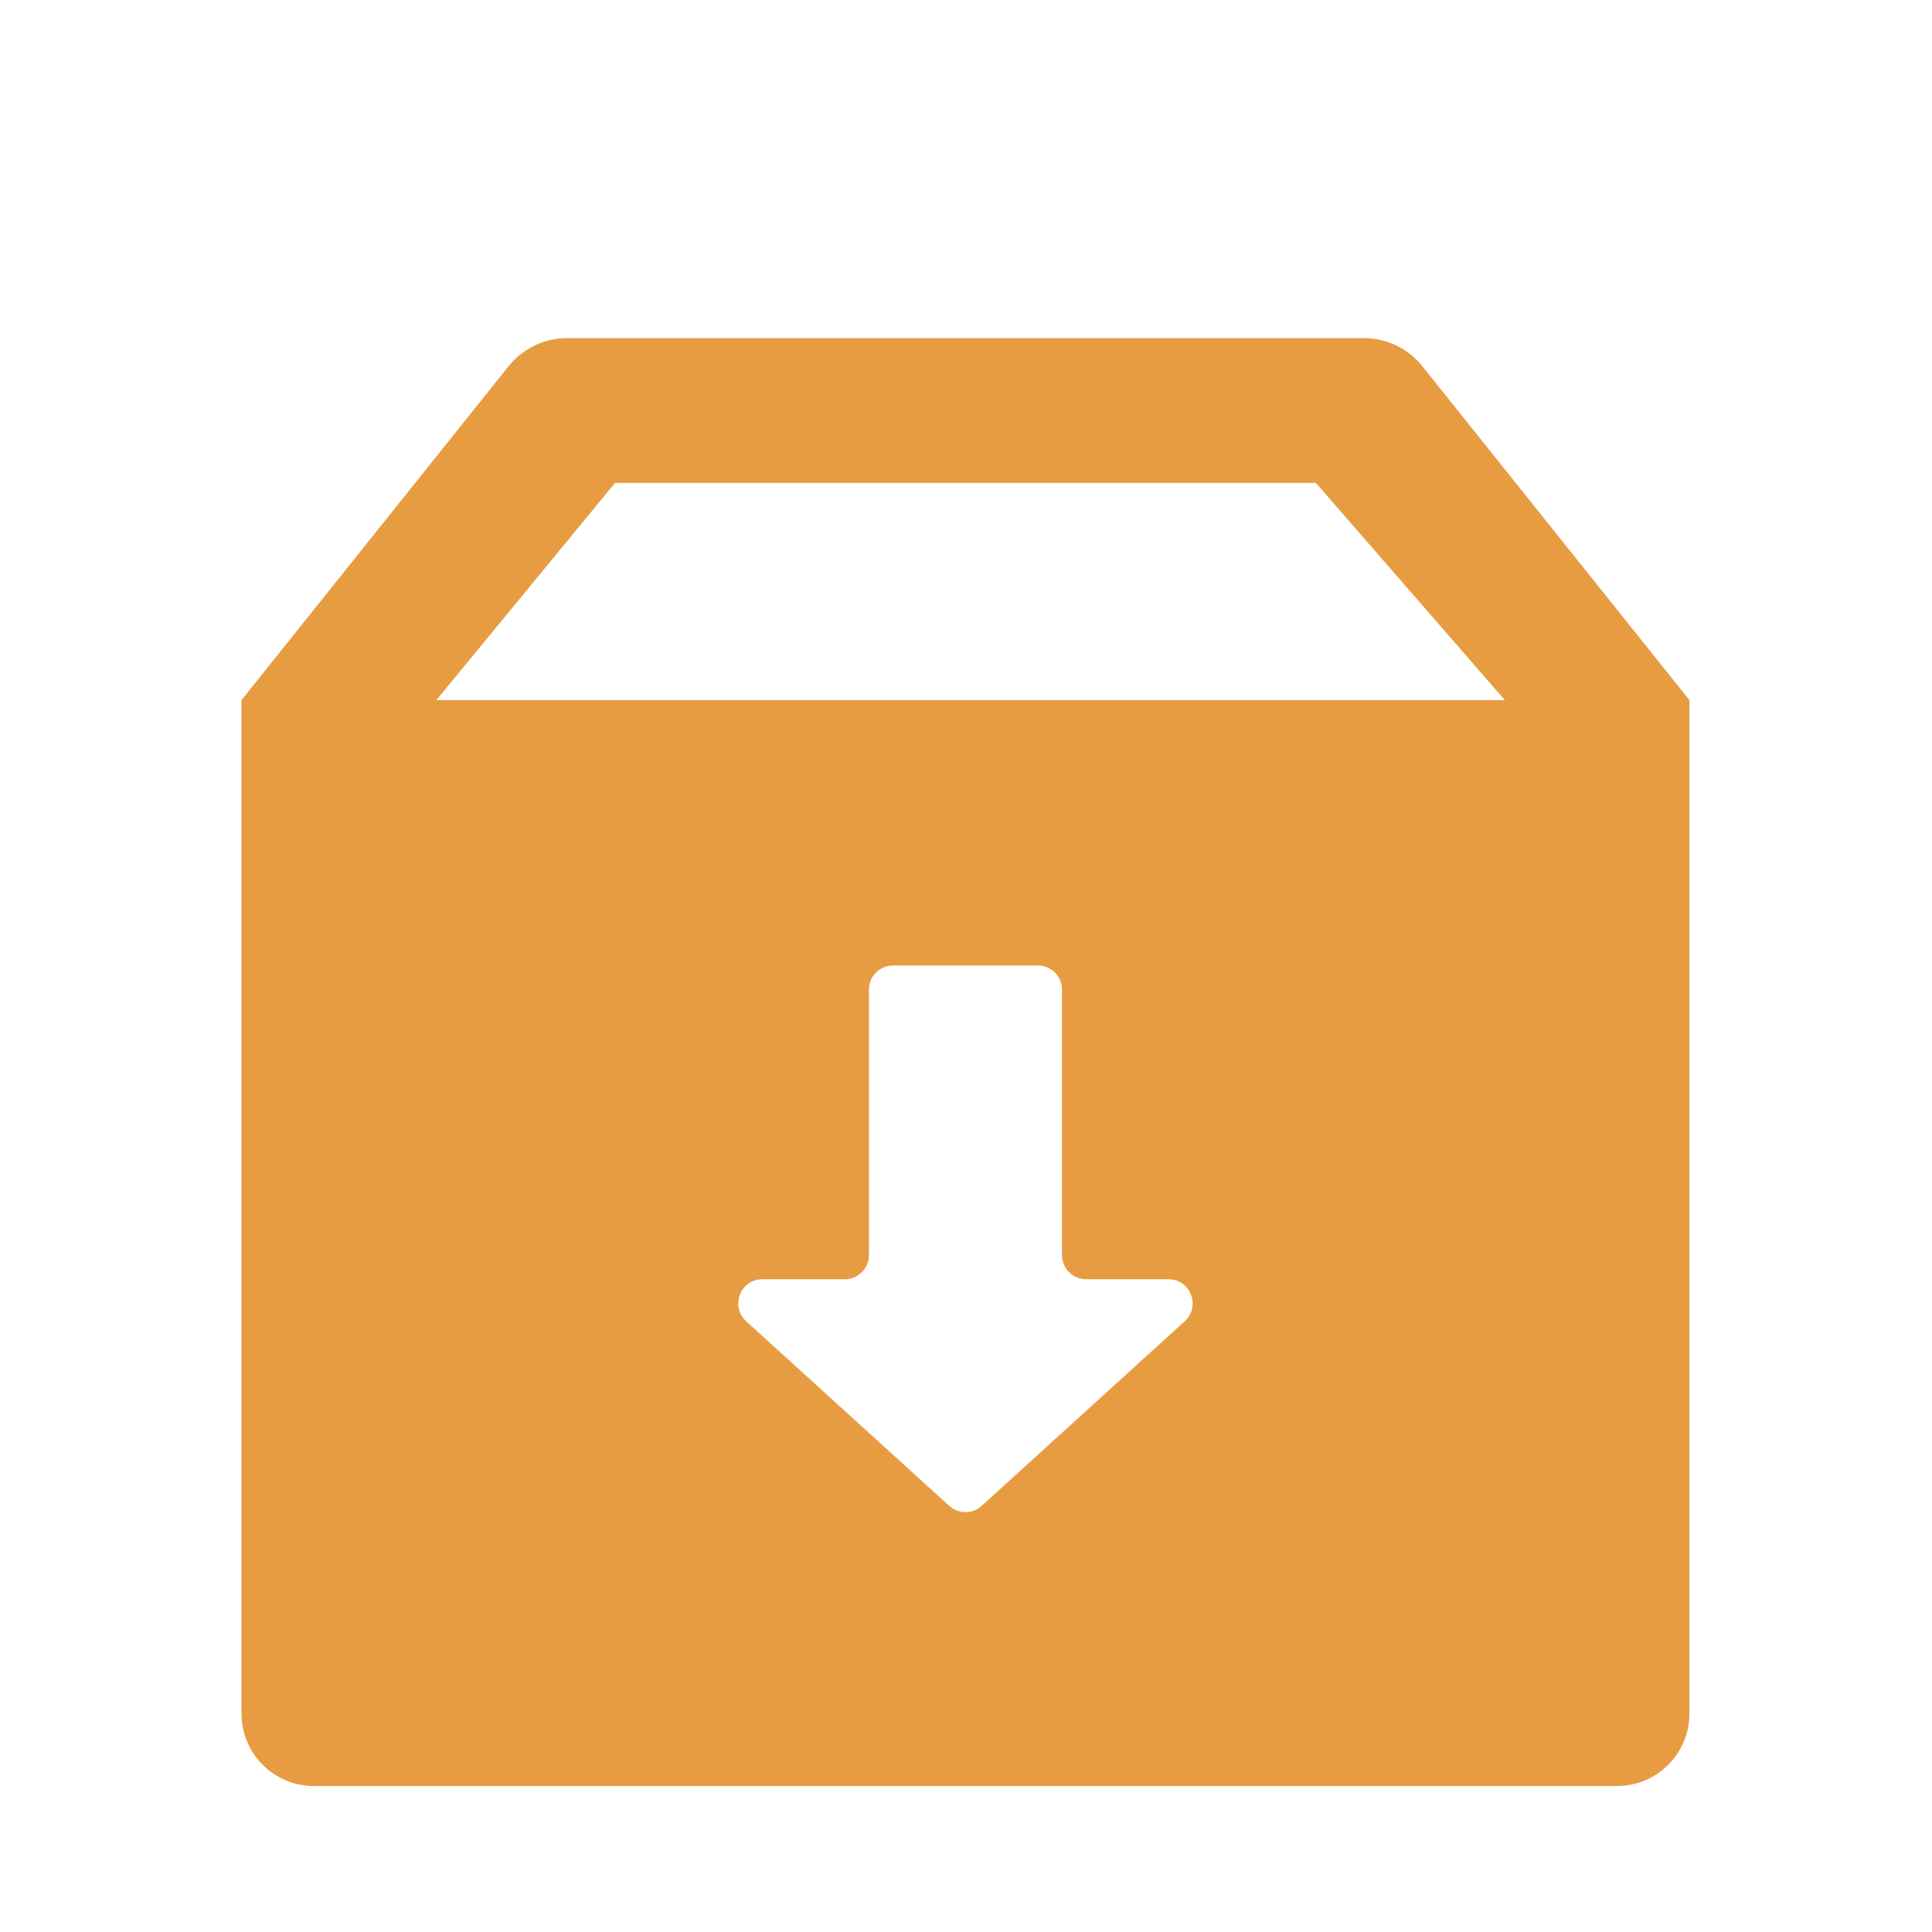 <svg width="80" height="80" viewBox="0 0 80 80" fill="none" xmlns="http://www.w3.org/2000/svg">
<g clip-path="url(#clip0_7_1101)">
<g filter="url(#filter0_d_7_1101)">
<path d="M21.06 11.163C21.649 10.428 22.539 10 23.481 10H56.474C57.416 10 58.307 10.428 58.895 11.163L69.955 24.989V66.958C69.955 67.753 69.64 68.515 69.077 69.077C68.515 69.64 67.753 69.955 66.958 69.955H12.998C12.203 69.955 11.44 69.64 10.878 69.077C10.316 68.515 10 67.753 10 66.958V24.989L21.06 11.163ZM62.311 24.989L54.487 15.995H25.468L18.07 24.989H62.311Z" fill="#E79C42"/>
<path d="M36.98 35.978H42.975C43.528 35.978 43.975 36.425 43.975 36.978V47.971C43.975 48.523 44.423 48.971 44.975 48.971H48.384C49.298 48.971 49.733 50.096 49.057 50.711L40.65 58.353C40.269 58.7 39.687 58.7 39.305 58.353L30.898 50.711C30.222 50.096 30.657 48.971 31.571 48.971H34.98C35.532 48.971 35.98 48.523 35.98 47.971V36.978C35.98 36.425 36.428 35.978 36.98 35.978Z" fill="white"/>
</g>
</g>
<defs>
<filter id="filter0_d_7_1101" x="2" y="6" width="75.956" height="75.955" filterUnits="userSpaceOnUse" color-interpolation-filters="sRGB">
<feFlood flood-opacity="0" result="BackgroundImageFix"/>
<feColorMatrix in="SourceAlpha" type="matrix" values="0 0 0 0 0 0 0 0 0 0 0 0 0 0 0 0 0 0 127 0" result="hardAlpha"/>
<feOffset dy="4"/>
<feGaussianBlur stdDeviation="4"/>
<feComposite in2="hardAlpha" operator="out"/>
<feColorMatrix type="matrix" values="0 0 0 0 0.453 0 0 0 0 0.453 0 0 0 0 0.453 0 0 0 0.1 0"/>
<feBlend mode="normal" in2="BackgroundImageFix" result="effect1_dropShadow_7_1101"/>
<feBlend mode="normal" in="SourceGraphic" in2="effect1_dropShadow_7_1101" result="shape"/>
</filter>
<clipPath id="clip0_7_1101">
<rect width="80" height="80" fill="white"/>
</clipPath>
</defs>
</svg>
